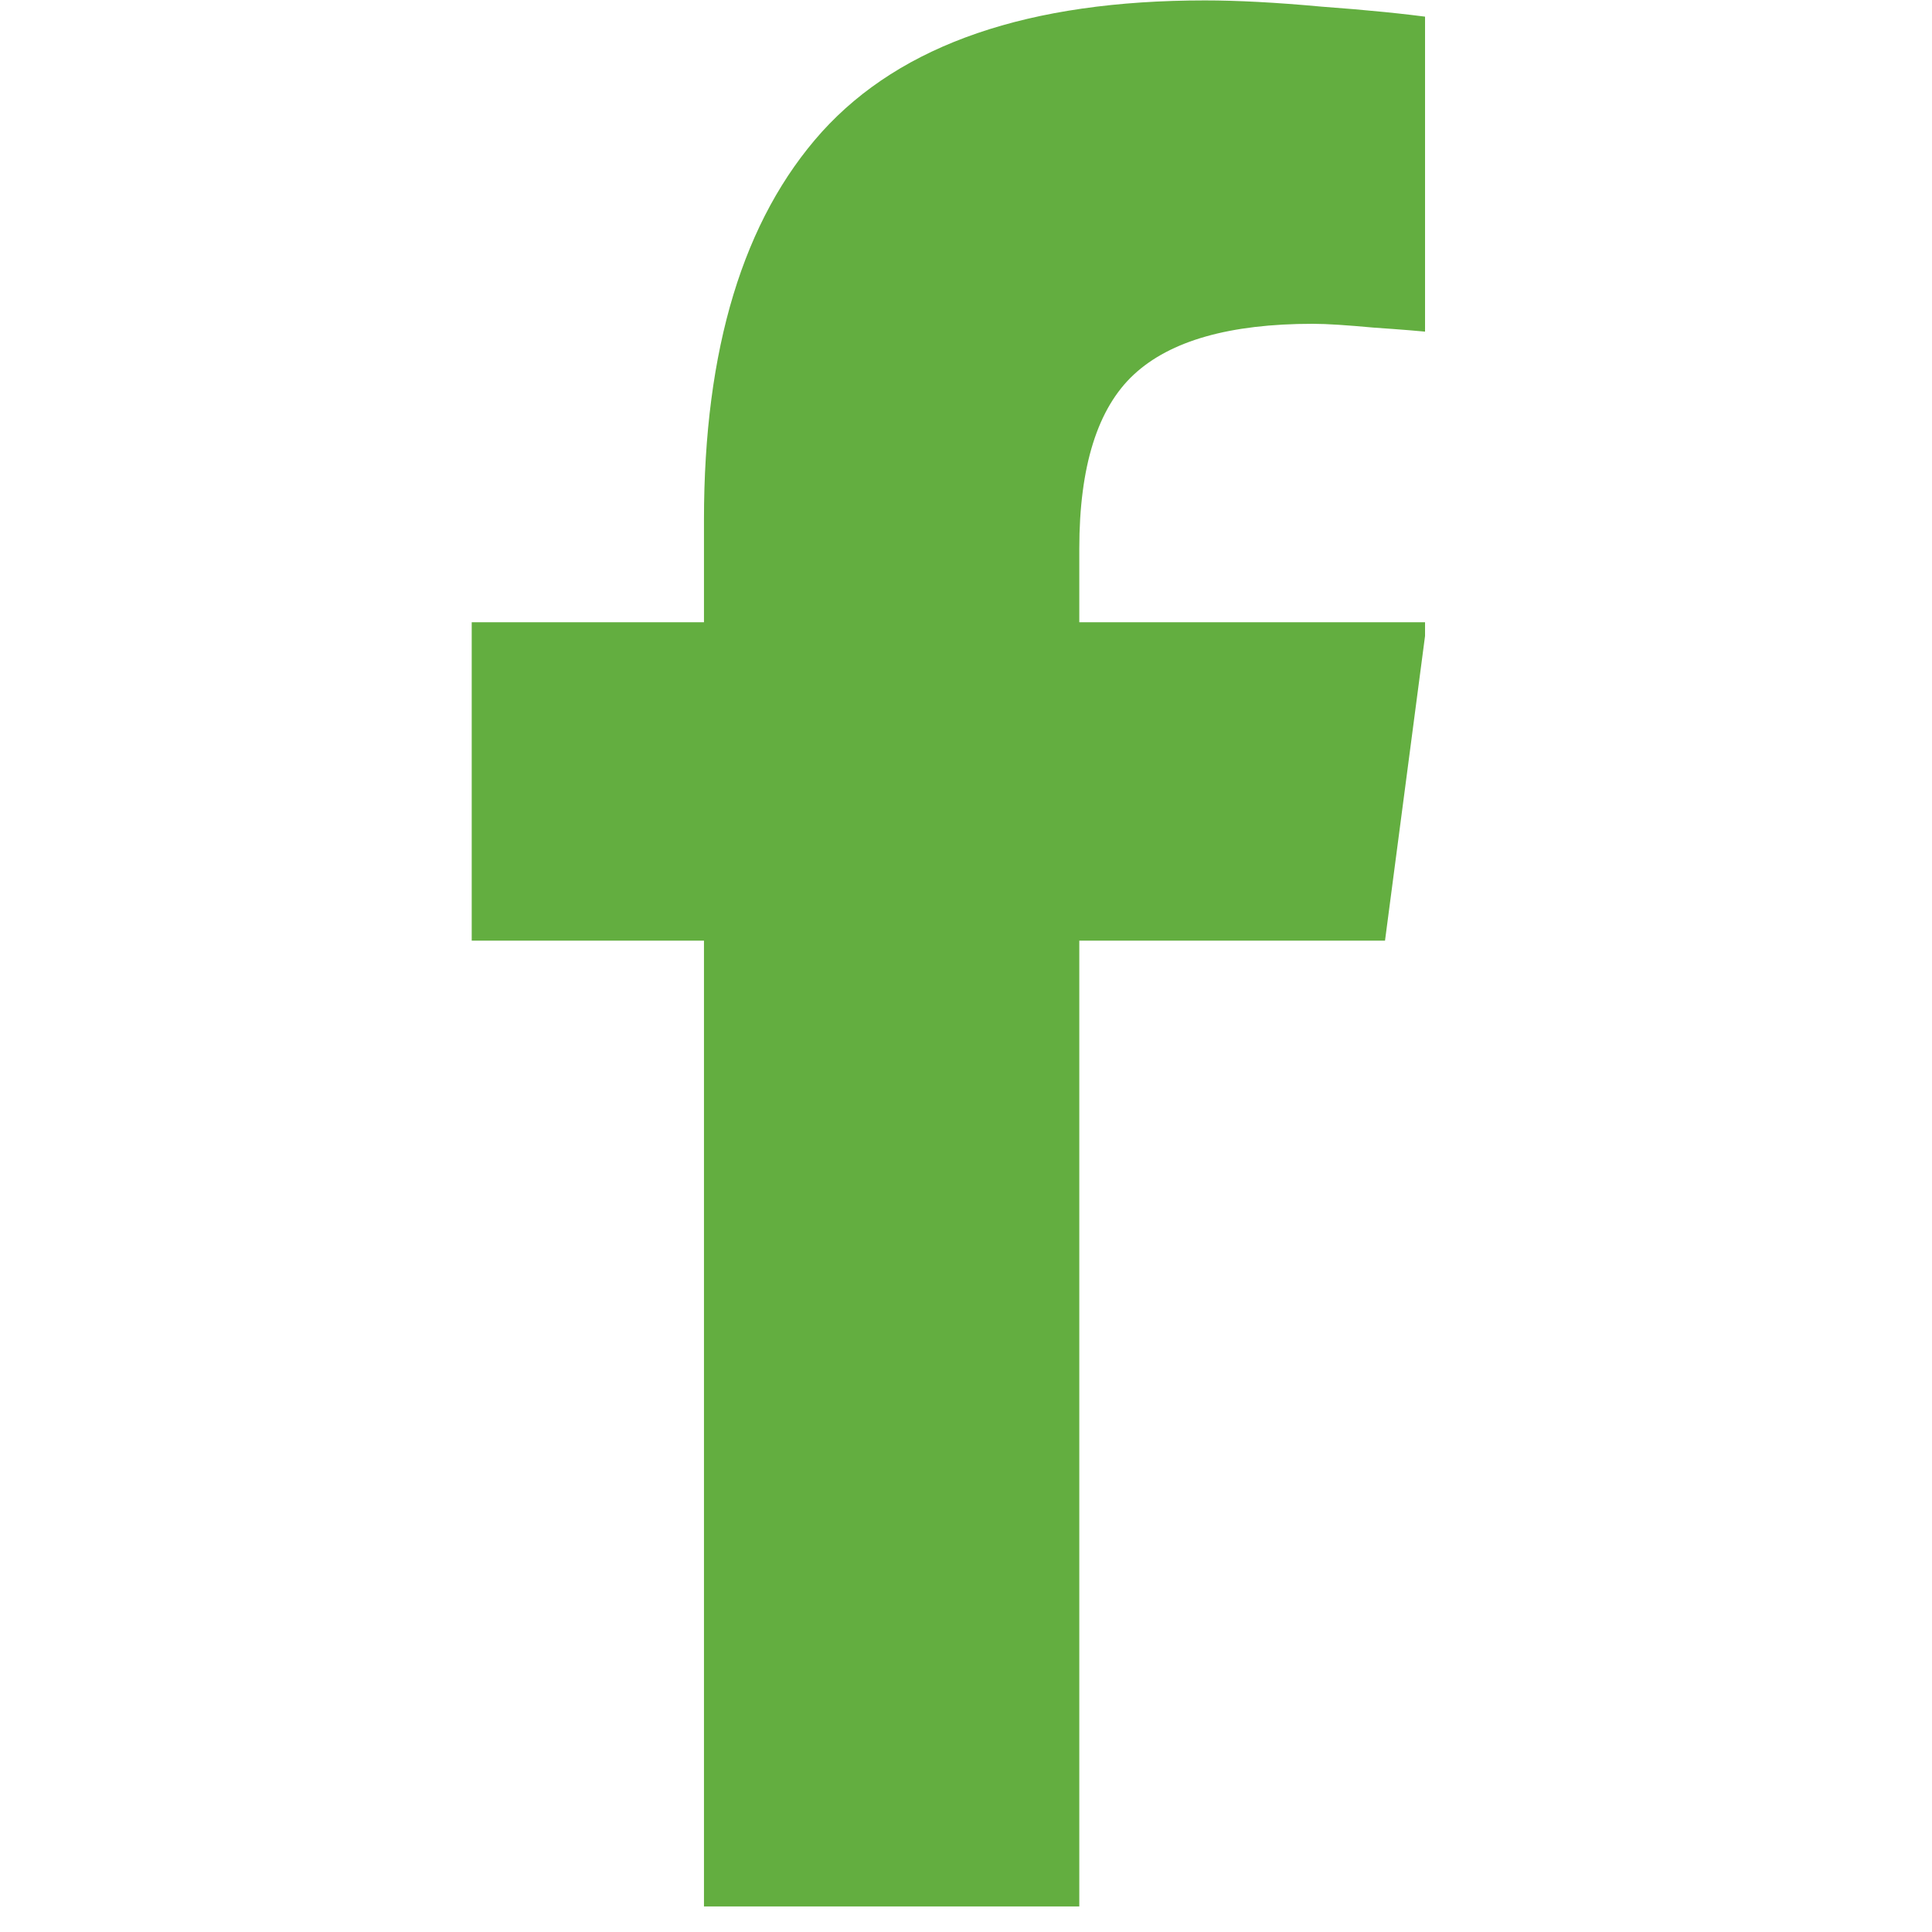 <svg xmlns="http://www.w3.org/2000/svg" xmlns:xlink="http://www.w3.org/1999/xlink" width="50" zoomAndPan="magnify" viewBox="0 0 37.5 37.5" height="50" preserveAspectRatio="xMidYMid meet" version="1.0"><defs><clipPath id="e9ac718ba9"><path d="M 9.156 0 L 27.66 0 L 27.66 37.008 L 9.156 37.008 Z M 9.156 0 " clip-rule="nonzero"/></clipPath><clipPath id="4a5d11f210"><path d="M 20.949 37.004 L 13.664 37.004 L 13.664 18.258 L 9.156 18.258 L 9.156 12.078 L 13.664 12.078 L 13.664 10.09 C 13.664 6.77 14.426 4.258 15.953 2.559 C 17.496 0.855 19.973 0.008 23.387 0.008 C 24.012 0.008 24.766 0.047 25.652 0.129 C 26.555 0.195 27.285 0.27 27.844 0.348 L 27.844 6.457 C 27.582 6.426 27.188 6.395 26.664 6.359 C 26.152 6.312 25.762 6.285 25.48 6.285 C 23.871 6.285 22.715 6.613 22.008 7.27 C 21.305 7.922 20.949 9.051 20.949 10.652 L 20.949 12.078 L 27.695 12.078 L 26.883 18.258 L 20.949 18.258 Z M 20.949 37.004 " clip-rule="nonzero"/></clipPath></defs><g clip-path="url(#e9ac718ba9)"><g clip-path="url(#4a5d11f210)"><path fill="#63ae40" d="M 9.156 0.008 L 9.156 37.004 L 27.66 37.004 L 27.66 0.008 Z M 9.156 0.008 " fill-opacity="1" fill-rule="nonzero"/></g></g></svg>